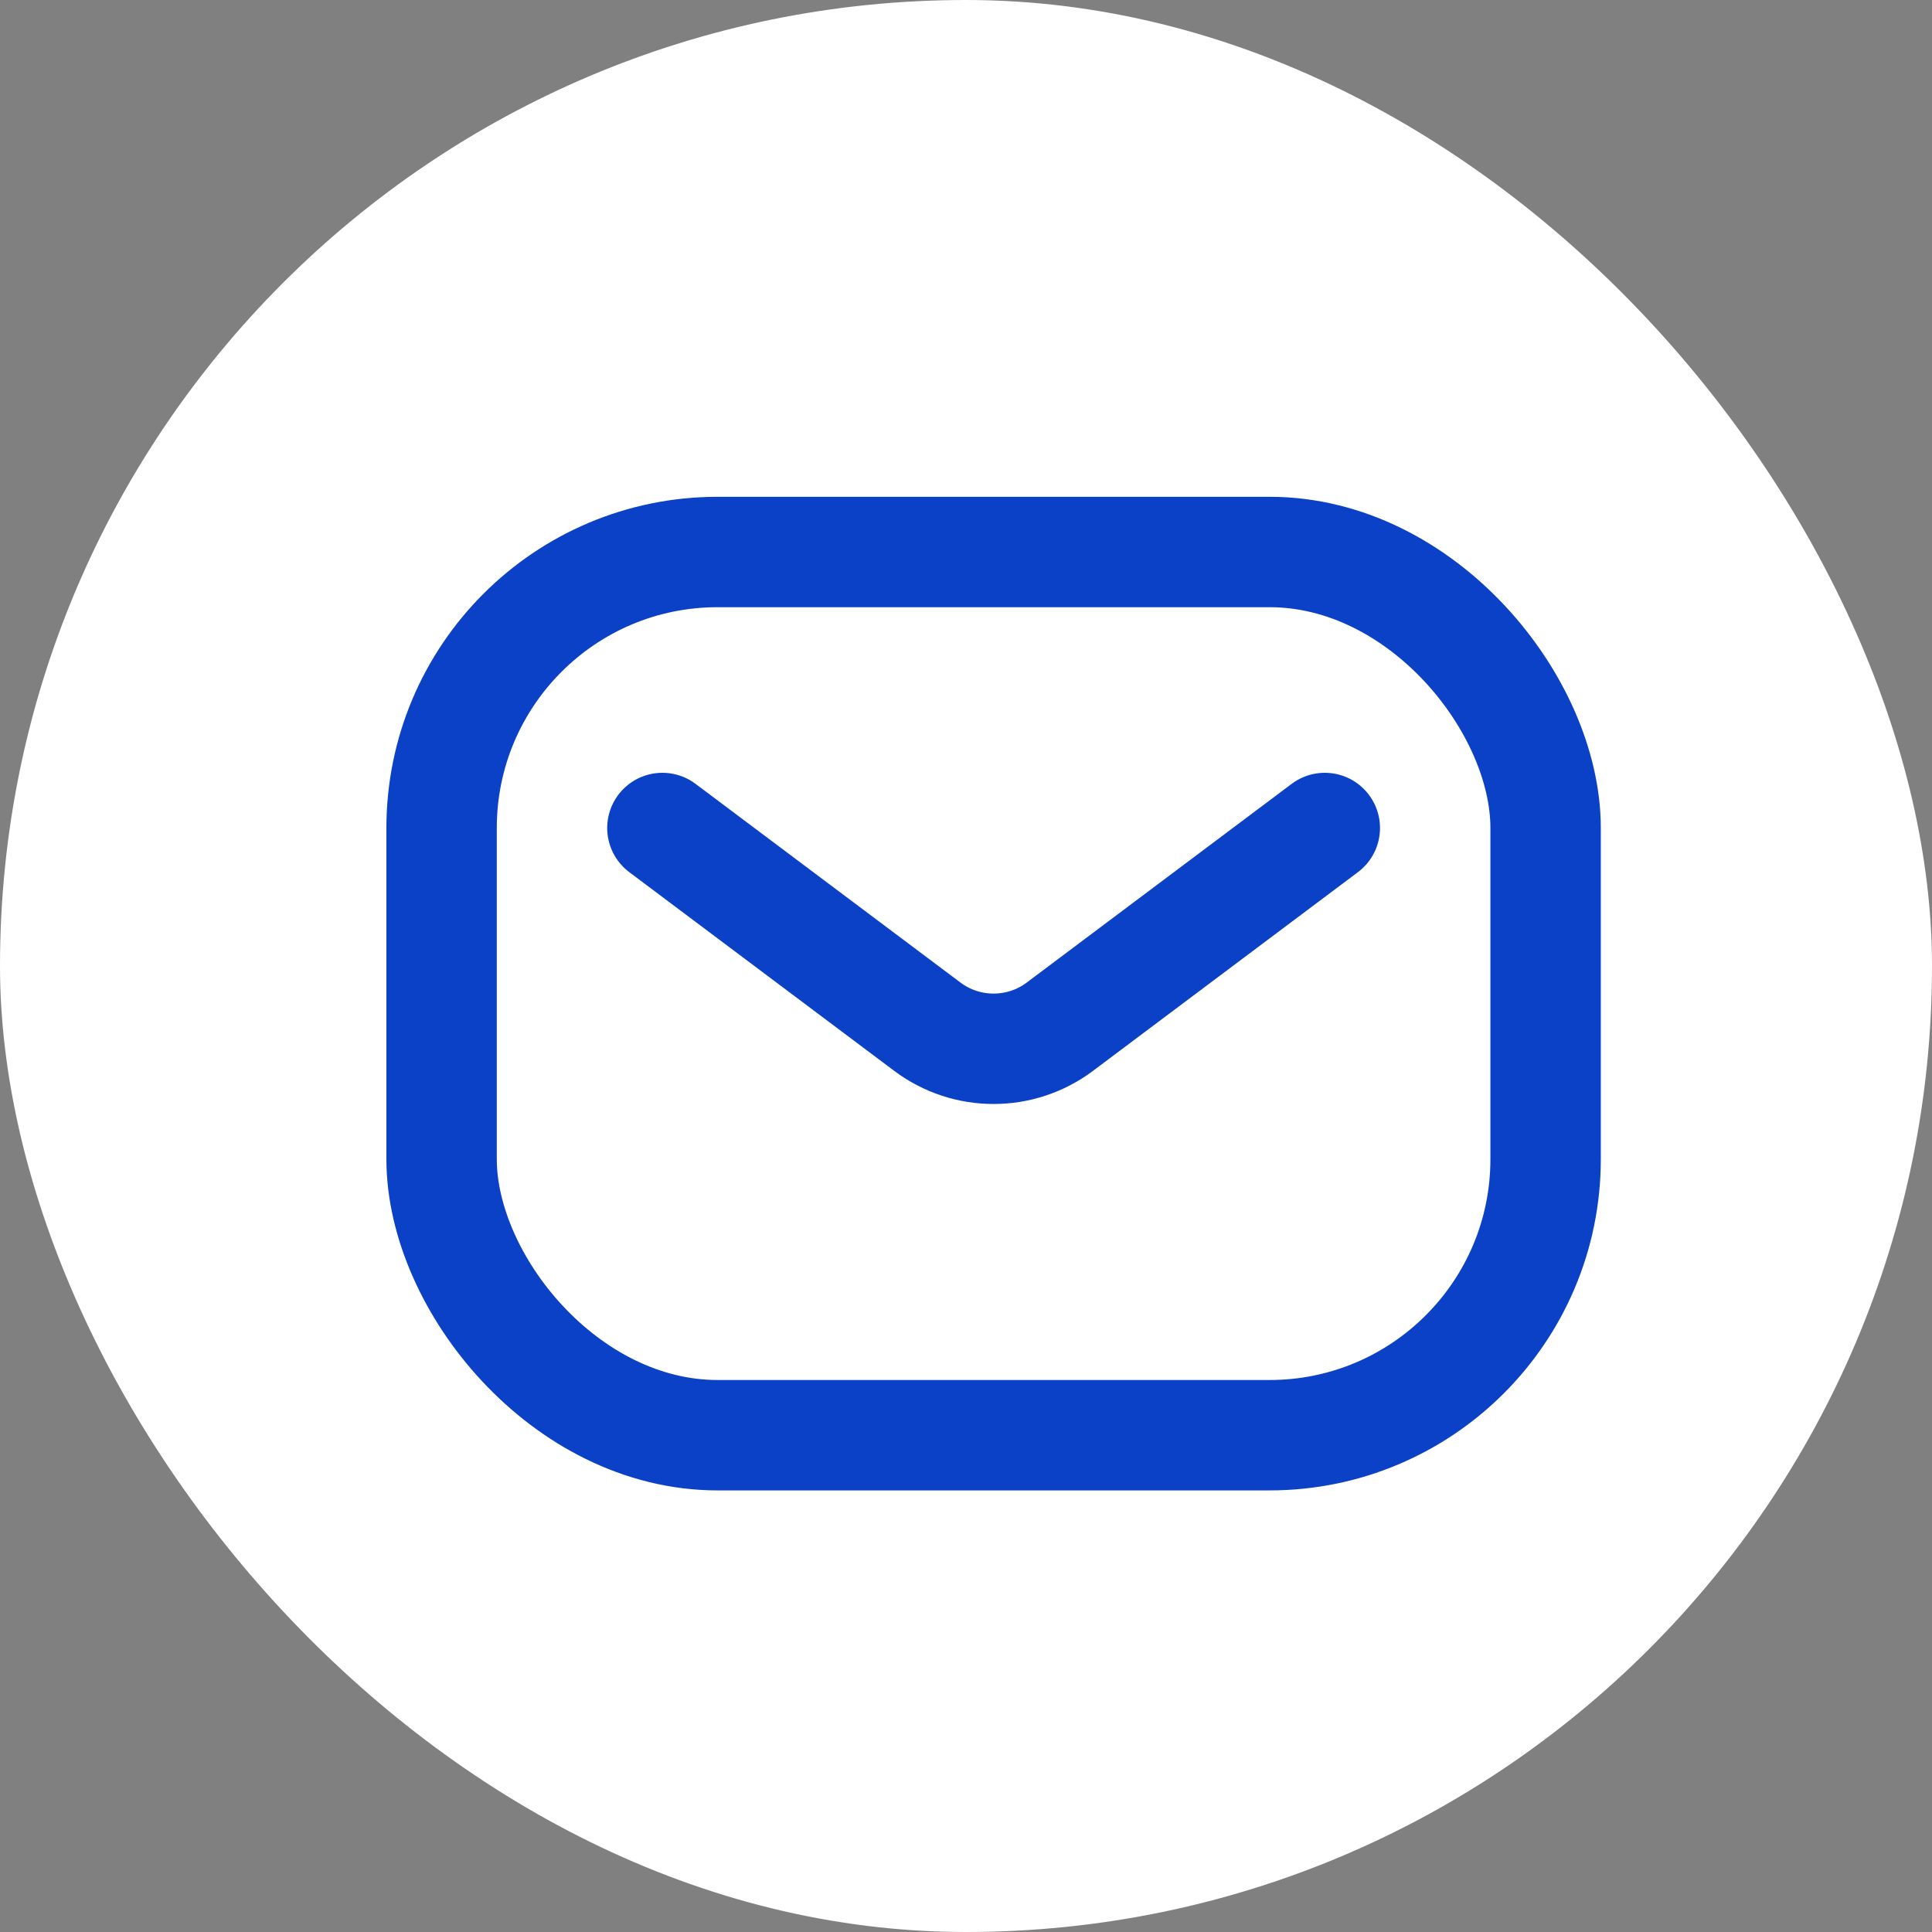 <?xml version="1.0" encoding="UTF-8"?> <svg xmlns="http://www.w3.org/2000/svg" width="35" height="35" viewBox="0 0 35 35" fill="none"><rect x="0" y="0" width="35" height="35" fill="#808080" stroke="none"/><rect width="35" height="35" rx="17.5" fill="white"></rect><rect x="8" y="10" width="20" height="16" rx="5" stroke="#0B41C7" stroke-width="2"></rect><path d="M12 15L16.8 18.6C17.511 19.133 18.489 19.133 19.2 18.6L24 15" stroke="#0B41C7" stroke-width="2" stroke-linecap="round" stroke-linejoin="round"></path></svg> 